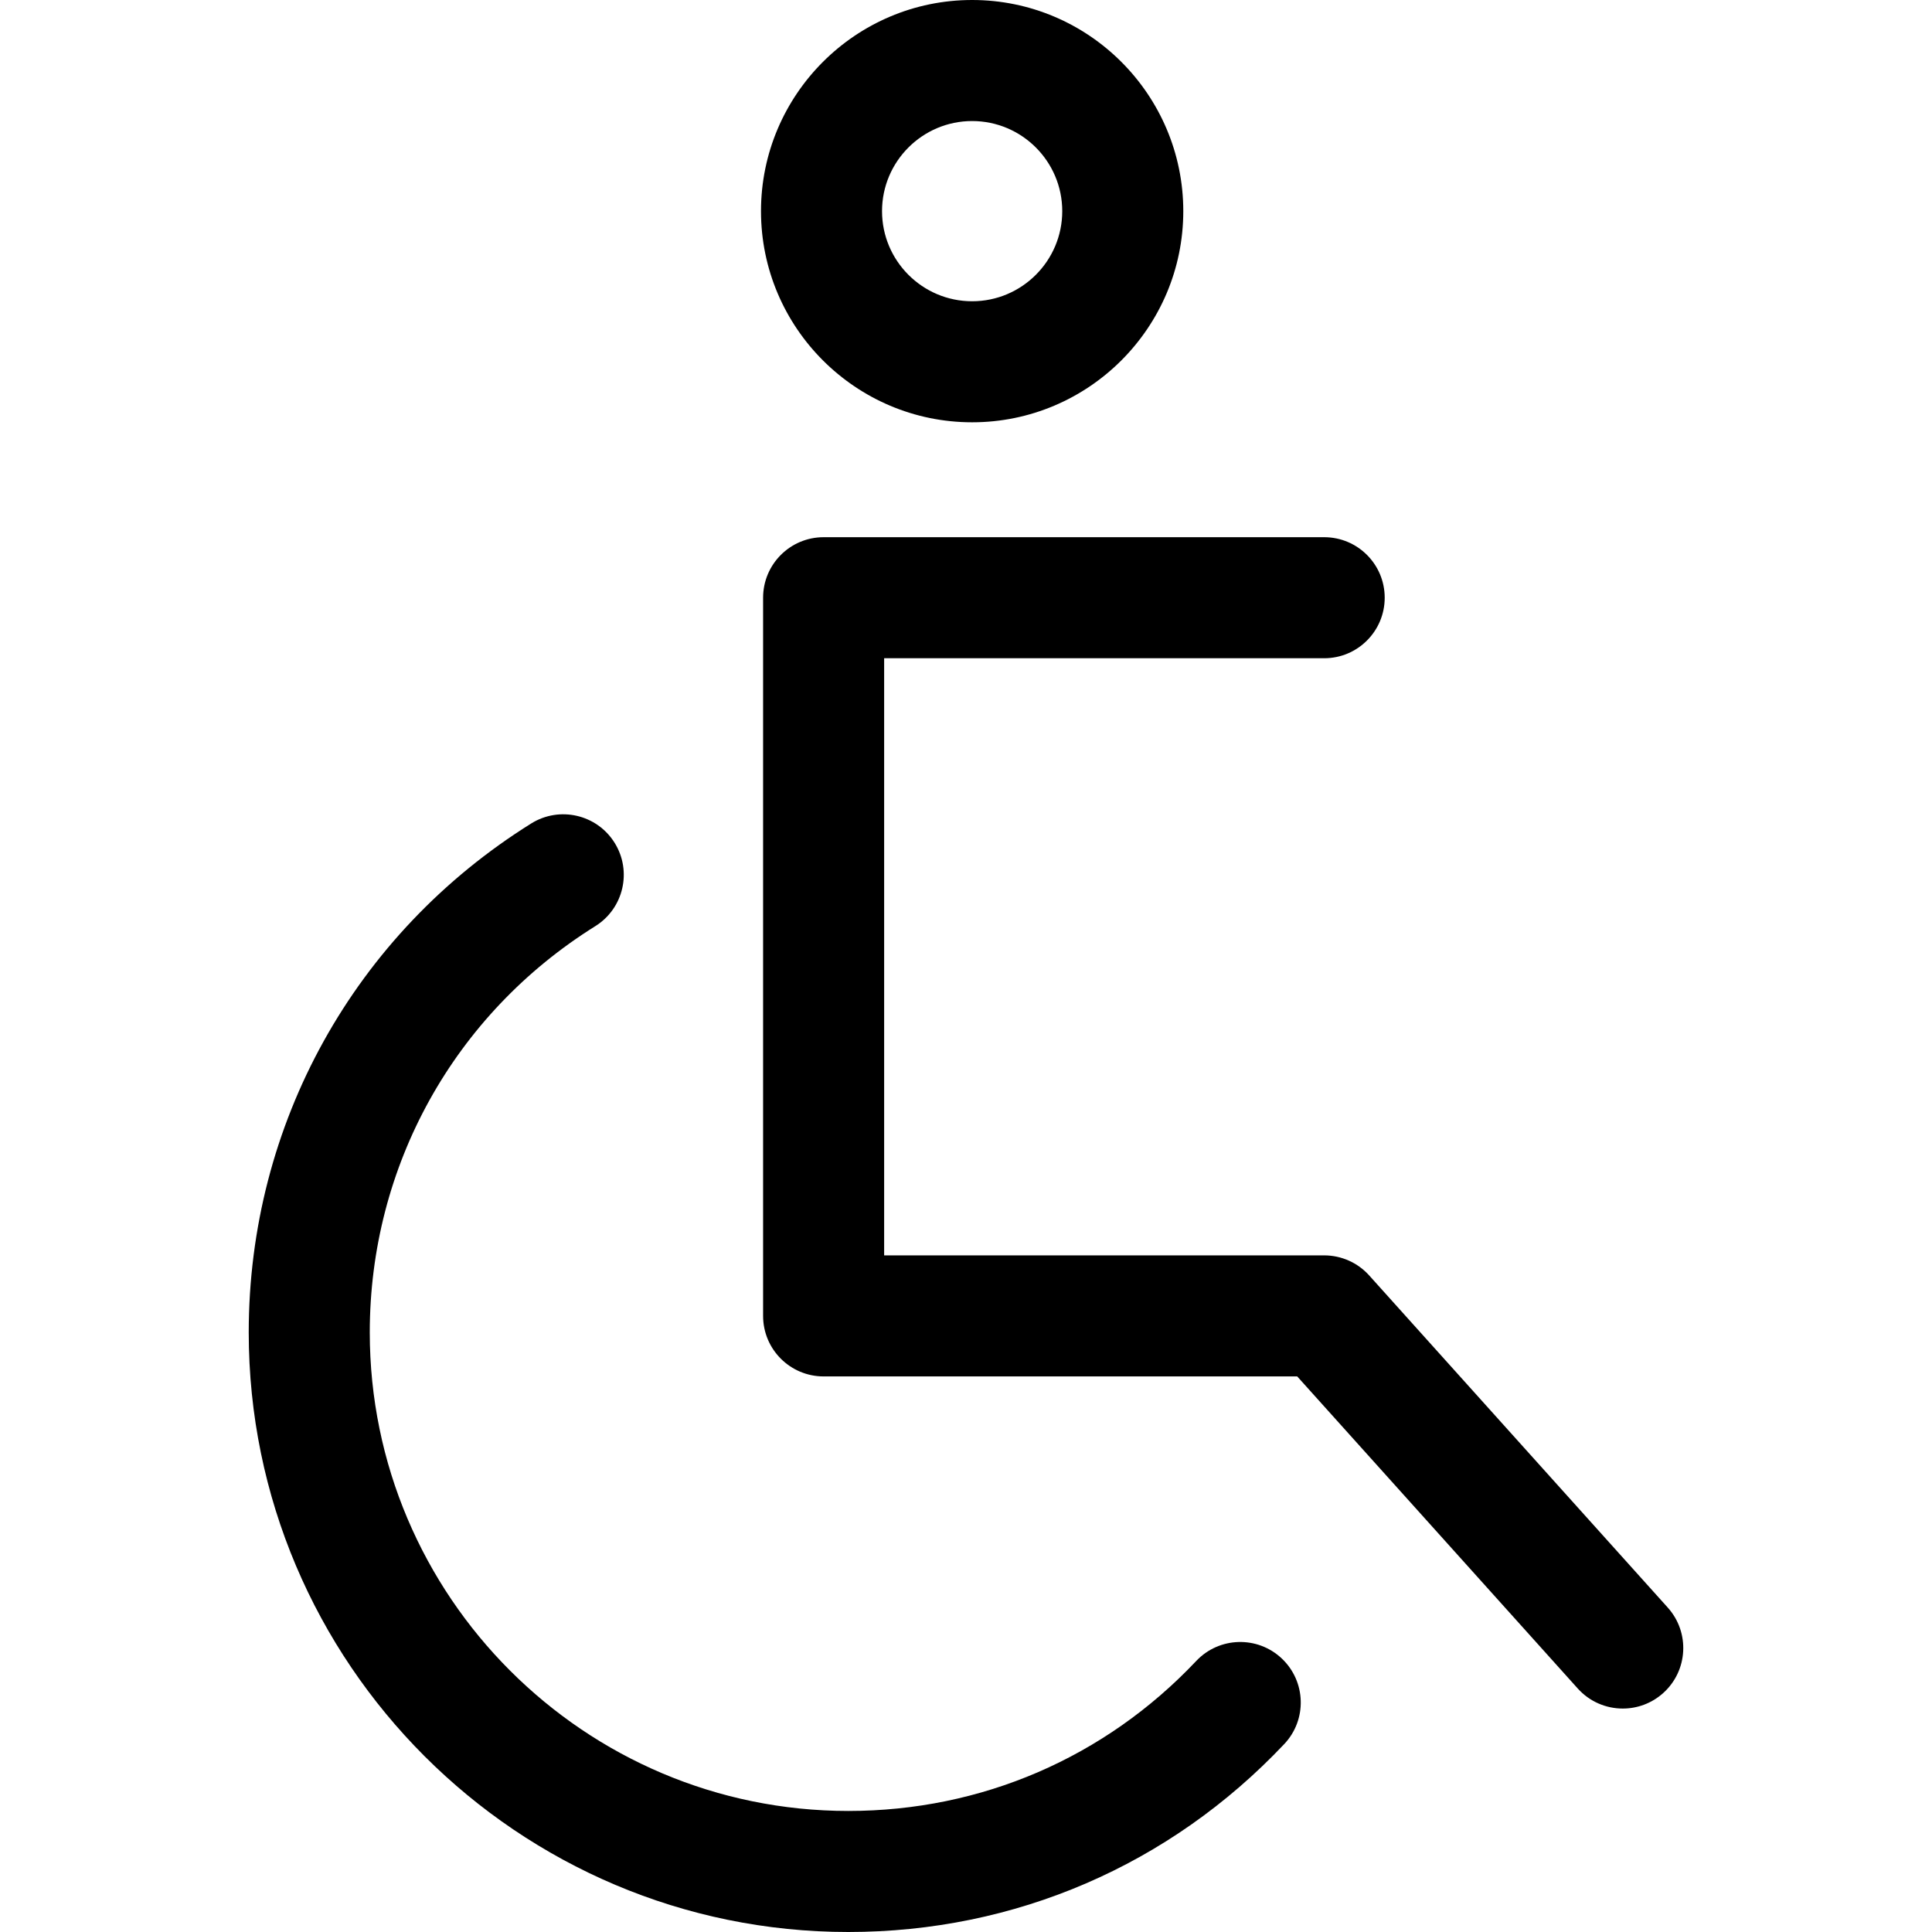<?xml version="1.0" encoding="iso-8859-1"?>
<!-- Generator: Adobe Illustrator 19.0.0, SVG Export Plug-In . SVG Version: 6.00 Build 0)  -->
<svg version="1.1" id="Capa_1" xmlns="http://www.w3.org/2000/svg" xmlns:xlink="http://www.w3.org/1999/xlink" x="0px" y="0px"
	 viewBox="0 0 512 512" style="enable-background:new 0 0 512 512;" xml:space="preserve">
<g>
	<g>
		<path d="M339.69,439.524c-6.438-6.083-16.59-5.795-22.672,0.646c-24.214,25.635-56.96,39.752-92.208,39.752
			c-69.926,0-126.816-56.89-126.816-126.816c0-44.054,22.343-84.302,59.767-107.665c7.514-4.692,9.803-14.585,5.112-22.099
			c-4.691-7.512-14.581-9.802-22.099-5.112c-46.874,29.263-74.858,79.683-74.858,134.877C65.917,440.72,137.196,512,224.81,512
			c44.162,0,85.189-17.687,115.527-49.804C346.419,455.758,346.129,445.606,339.69,439.524z"/>
	</g>
</g>
<g>
	<g>
		<path d="M441.973,426.023l-79.124-88.019c-3.041-3.383-7.378-5.316-11.927-5.316H234.307V174.441h116.615
			c8.858,0,16.039-7.181,16.039-16.039s-7.181-16.039-16.039-16.039H218.268c-8.858,0-16.039,7.181-16.039,16.039v190.324
			c0,8.858,7.181,16.039,16.039,16.039h125.507l74.344,82.703c3.167,3.523,7.541,5.316,11.933,5.316
			c3.819,0,7.653-1.357,10.716-4.111C447.354,442.752,447.894,432.61,441.973,426.023z"/>
	</g>
</g>
<g>
	<g>
		<path d="M257.628,0c-30.856,0-55.957,25.102-55.957,55.956c0,30.855,25.102,55.957,55.957,55.957
			c30.854,0,55.956-25.102,55.956-55.957C313.584,25.102,288.482,0,257.628,0z M257.628,79.837c-13.168,0-23.88-10.713-23.88-23.88
			c0-13.167,10.713-23.879,23.88-23.879c13.167,0,23.879,10.713,23.879,23.879C281.507,69.124,270.794,79.837,257.628,79.837z"/>
	</g>
</g>
<g>
</g>
<g>
</g>
<g>
</g>
<g>
</g>
<g>
</g>
<g>
</g>
<g>
</g>
<g>
</g>
<g>
</g>
<g>
</g>
<g>
</g>
<g>
</g>
<g>
</g>
<g>
</g>
<g>
</g>
</svg>
